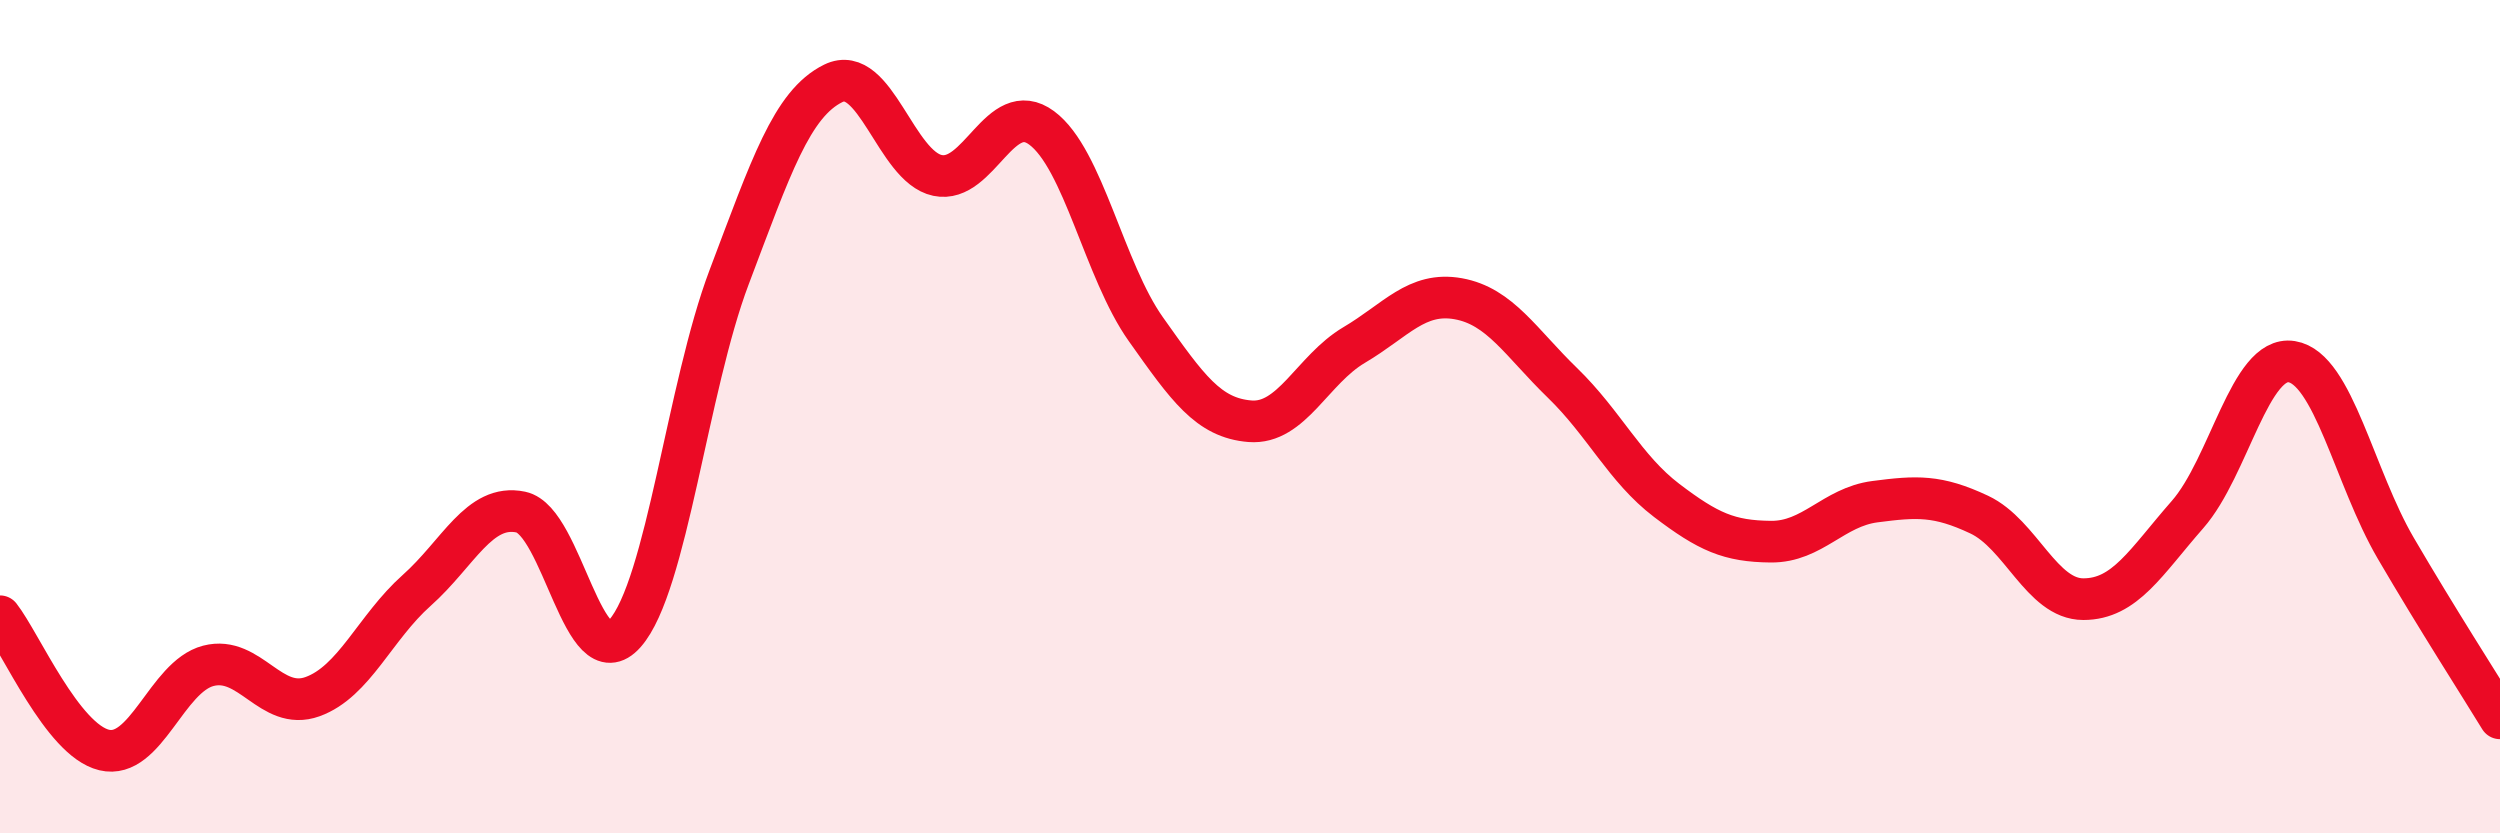 
    <svg width="60" height="20" viewBox="0 0 60 20" xmlns="http://www.w3.org/2000/svg">
      <path
        d="M 0,14.79 C 0.5,15.43 1.5,17.76 2.5,18 C 3.5,18.24 4,16.24 5,15.98 C 6,15.72 6.5,17.08 7.5,16.72 C 8.5,16.36 9,15.06 10,14.17 C 11,13.28 11.5,12.08 12.5,12.29 C 13.5,12.5 14,16.33 15,15.2 C 16,14.07 16.5,9.29 17.5,6.65 C 18.5,4.01 19,2.49 20,2 C 21,1.51 21.5,4 22.5,4.21 C 23.5,4.42 24,2.33 25,3.07 C 26,3.81 26.5,6.49 27.5,7.9 C 28.5,9.31 29,10.03 30,10.11 C 31,10.19 31.5,8.87 32.5,8.28 C 33.5,7.69 34,6.99 35,7.17 C 36,7.35 36.5,8.22 37.5,9.19 C 38.5,10.16 39,11.25 40,12.01 C 41,12.77 41.5,12.99 42.5,13 C 43.5,13.01 44,12.17 45,12.04 C 46,11.91 46.5,11.88 47.5,12.35 C 48.5,12.82 49,14.38 50,14.38 C 51,14.38 51.5,13.49 52.5,12.35 C 53.5,11.21 54,8.52 55,8.68 C 56,8.84 56.5,11.45 57.5,13.16 C 58.5,14.87 59.5,16.42 60,17.24L60 20L0 20Z"
        fill="#EB0A25"
        opacity="0.1"
        stroke-linecap="round"
        stroke-linejoin="round"
      />
      <path
        d="M 0,14.79 C 0.5,15.43 1.5,17.76 2.5,18 C 3.5,18.24 4,16.24 5,15.98 C 6,15.72 6.5,17.08 7.5,16.72 C 8.5,16.36 9,15.06 10,14.17 C 11,13.28 11.5,12.08 12.5,12.29 C 13.5,12.5 14,16.33 15,15.2 C 16,14.07 16.5,9.29 17.5,6.65 C 18.5,4.01 19,2.49 20,2 C 21,1.51 21.5,4 22.5,4.21 C 23.5,4.42 24,2.33 25,3.07 C 26,3.81 26.5,6.49 27.5,7.9 C 28.5,9.31 29,10.03 30,10.11 C 31,10.19 31.5,8.87 32.5,8.28 C 33.5,7.69 34,6.99 35,7.17 C 36,7.35 36.5,8.22 37.5,9.19 C 38.5,10.16 39,11.25 40,12.01 C 41,12.77 41.5,12.99 42.5,13 C 43.5,13.01 44,12.17 45,12.04 C 46,11.91 46.5,11.88 47.5,12.35 C 48.5,12.82 49,14.38 50,14.38 C 51,14.38 51.5,13.49 52.5,12.35 C 53.5,11.21 54,8.52 55,8.68 C 56,8.84 56.5,11.45 57.5,13.16 C 58.5,14.87 59.5,16.42 60,17.24"
        stroke="#EB0A25"
        stroke-width="1"
        fill="none"
        stroke-linecap="round"
        stroke-linejoin="round"
      />
    </svg>
  